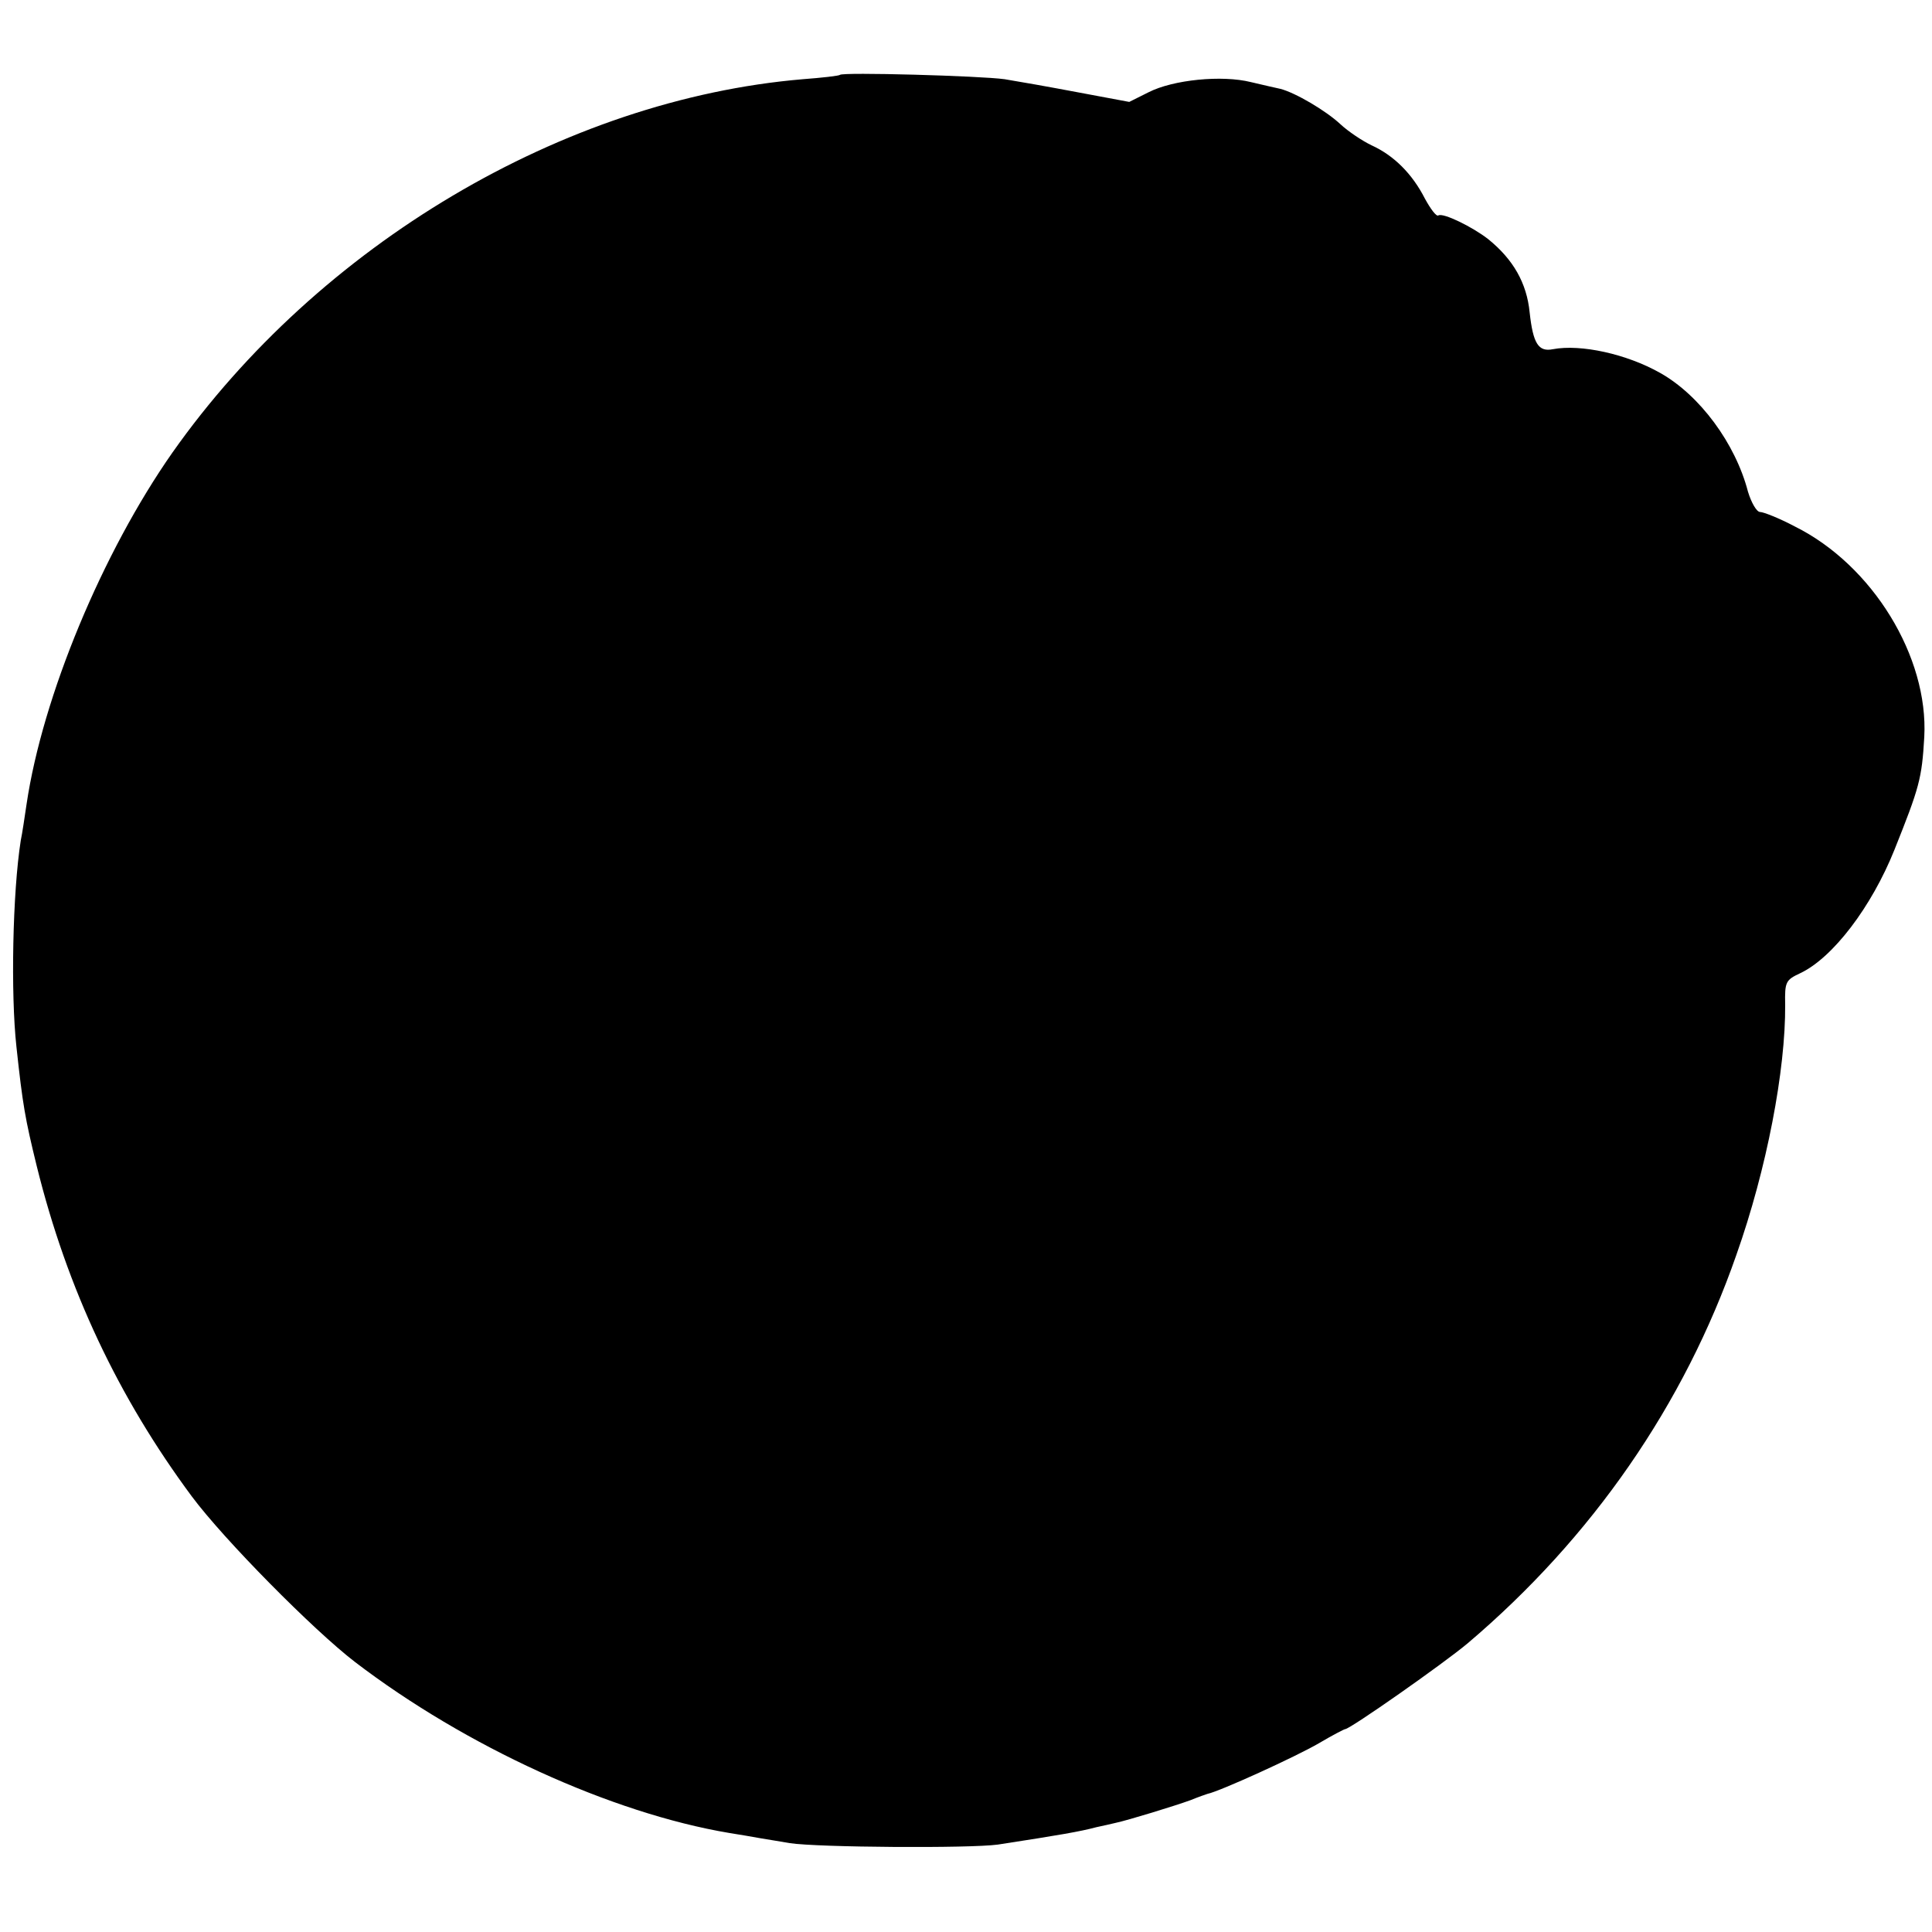 <?xml version="1.0" standalone="no"?>
<!DOCTYPE svg PUBLIC "-//W3C//DTD SVG 20010904//EN"
 "http://www.w3.org/TR/2001/REC-SVG-20010904/DTD/svg10.dtd">
<svg version="1.0" xmlns="http://www.w3.org/2000/svg"
 width="400pt" height="400pt" viewBox="0 0 400 400"
 preserveAspectRatio="xMidYMid meet">
<g transform="translate(0,400) scale(0.1,-0.1)"
fill="#000000" stroke="none">
<path d="M1739 3845 c-2 -2 -37 -6 -77 -9 -495 -42 -1002 -343 -1305 -773
-145 -207 -269 -505 -302 -728 -4 -27 -9 -61 -12 -75 -17 -108 -21 -318 -9
-427 13 -121 18 -149 42 -247 63 -255 169 -479 321 -684 67 -90 252 -277 338
-343 229 -175 531 -313 775 -354 19 -3 49 -8 65 -11 17 -3 44 -7 60 -10 59 -9
373 -11 431 -3 130 20 170 27 204 36 14 3 32 7 40 9 24 5 122 35 155 47 17 7
32 12 35 13 25 5 183 77 231 105 27 16 52 29 54 29 10 0 204 136 254 178 258
219 448 494 556 804 63 178 102 383 101 518 -1 47 1 51 31 65 68 32 148 138
195 255 52 130 57 148 62 234 9 166 -107 356 -268 436 -32 17 -65 30 -72 30
-7 0 -18 19 -25 42 -26 100 -100 200 -182 246 -69 39 -164 60 -222 49 -30 -6
-41 12 -48 76 -6 61 -34 110 -86 152 -32 25 -93 55 -103 49 -4 -3 -16 13 -28
35 -26 51 -64 89 -110 110 -19 9 -49 29 -65 44 -30 28 -93 65 -124 73 -9 2
-36 8 -61 14 -60 15 -161 5 -212 -21 l-40 -20 -107 20 c-58 11 -126 23 -151
27 -50 7 -336 15 -341 9z"/>
</g>
</svg>
